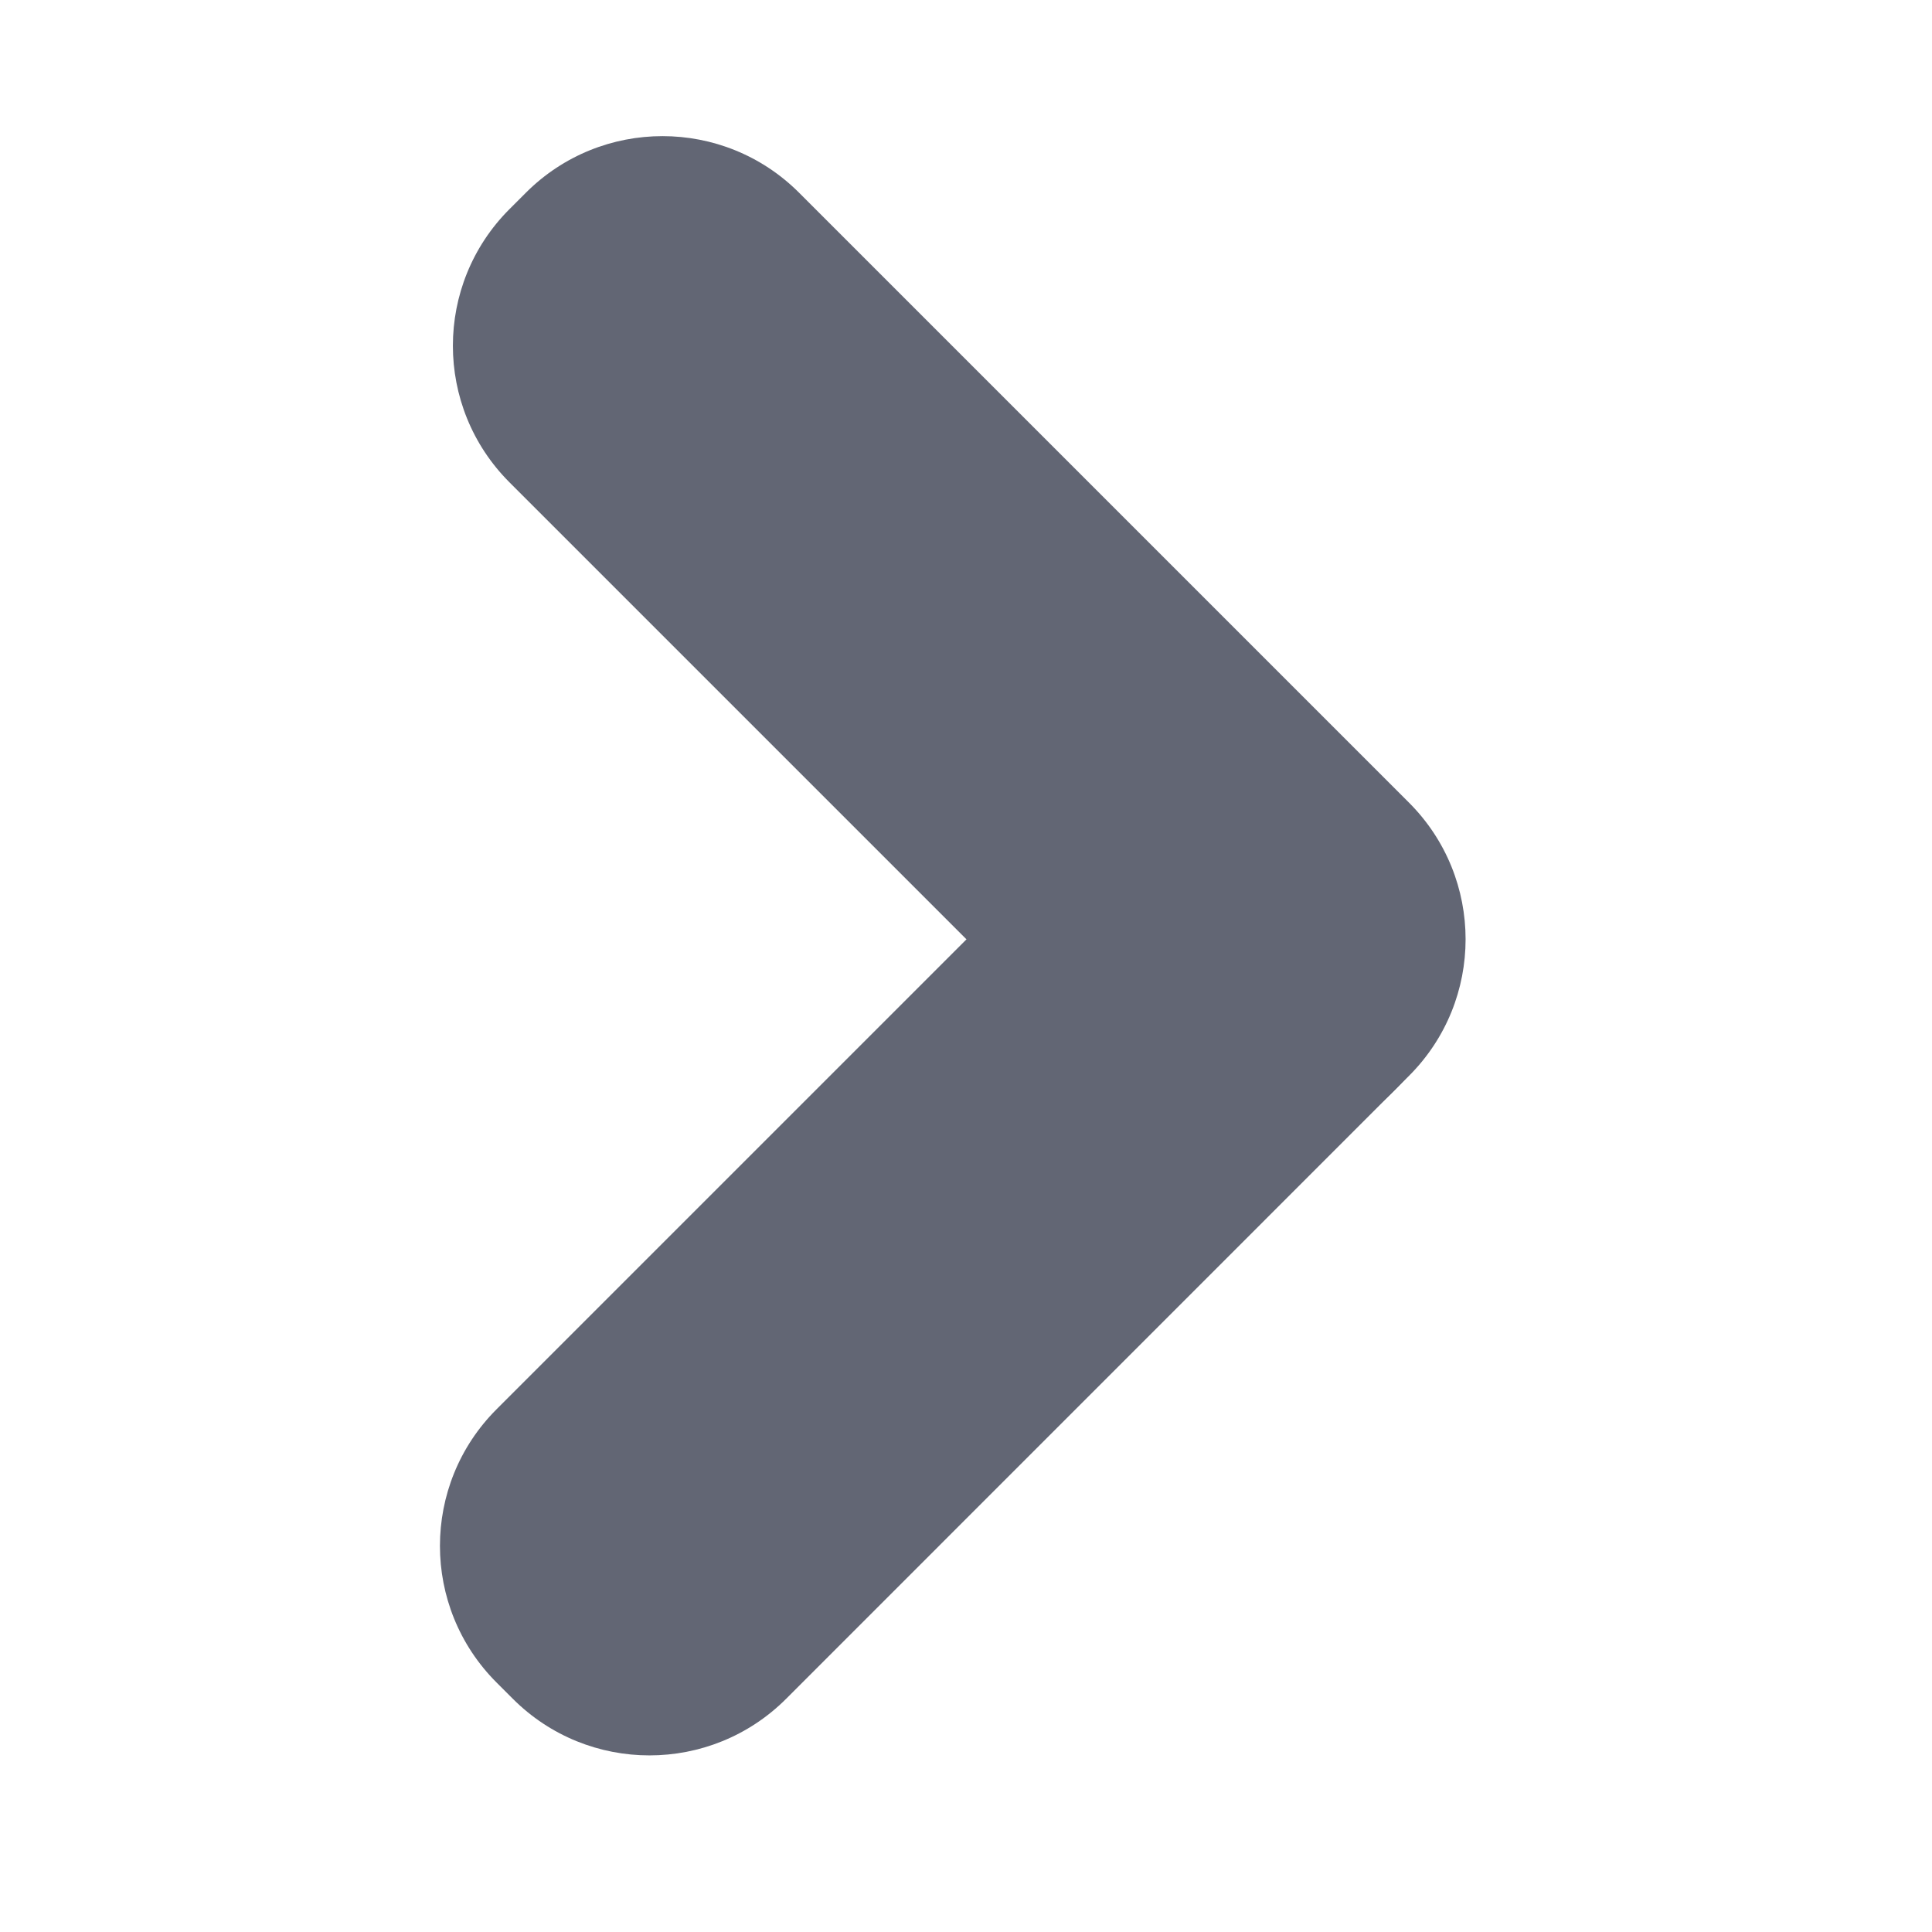 <svg width="20" height="20" viewBox="0 0 20 20" fill="none" xmlns="http://www.w3.org/2000/svg">
<path d="M5.14 17.417L5.309 17.586C6.09 18.367 7.356 18.367 8.138 17.586L14.451 11.272C15.232 10.491 15.232 9.225 14.451 8.444L14.283 8.275C13.502 7.494 12.235 7.494 11.454 8.275L5.14 14.589C4.359 15.37 4.359 16.636 5.14 17.417Z" fill="#626674"/>
<path d="M5.444 1.995L5.274 2.165C4.493 2.946 4.493 4.212 5.274 4.993L11.588 11.307C12.369 12.088 13.635 12.088 14.416 11.307L14.586 11.137C15.367 10.356 15.367 9.09 14.586 8.309L8.272 1.995C7.491 1.214 6.225 1.214 5.444 1.995Z" fill="#626674"/>
</svg>
